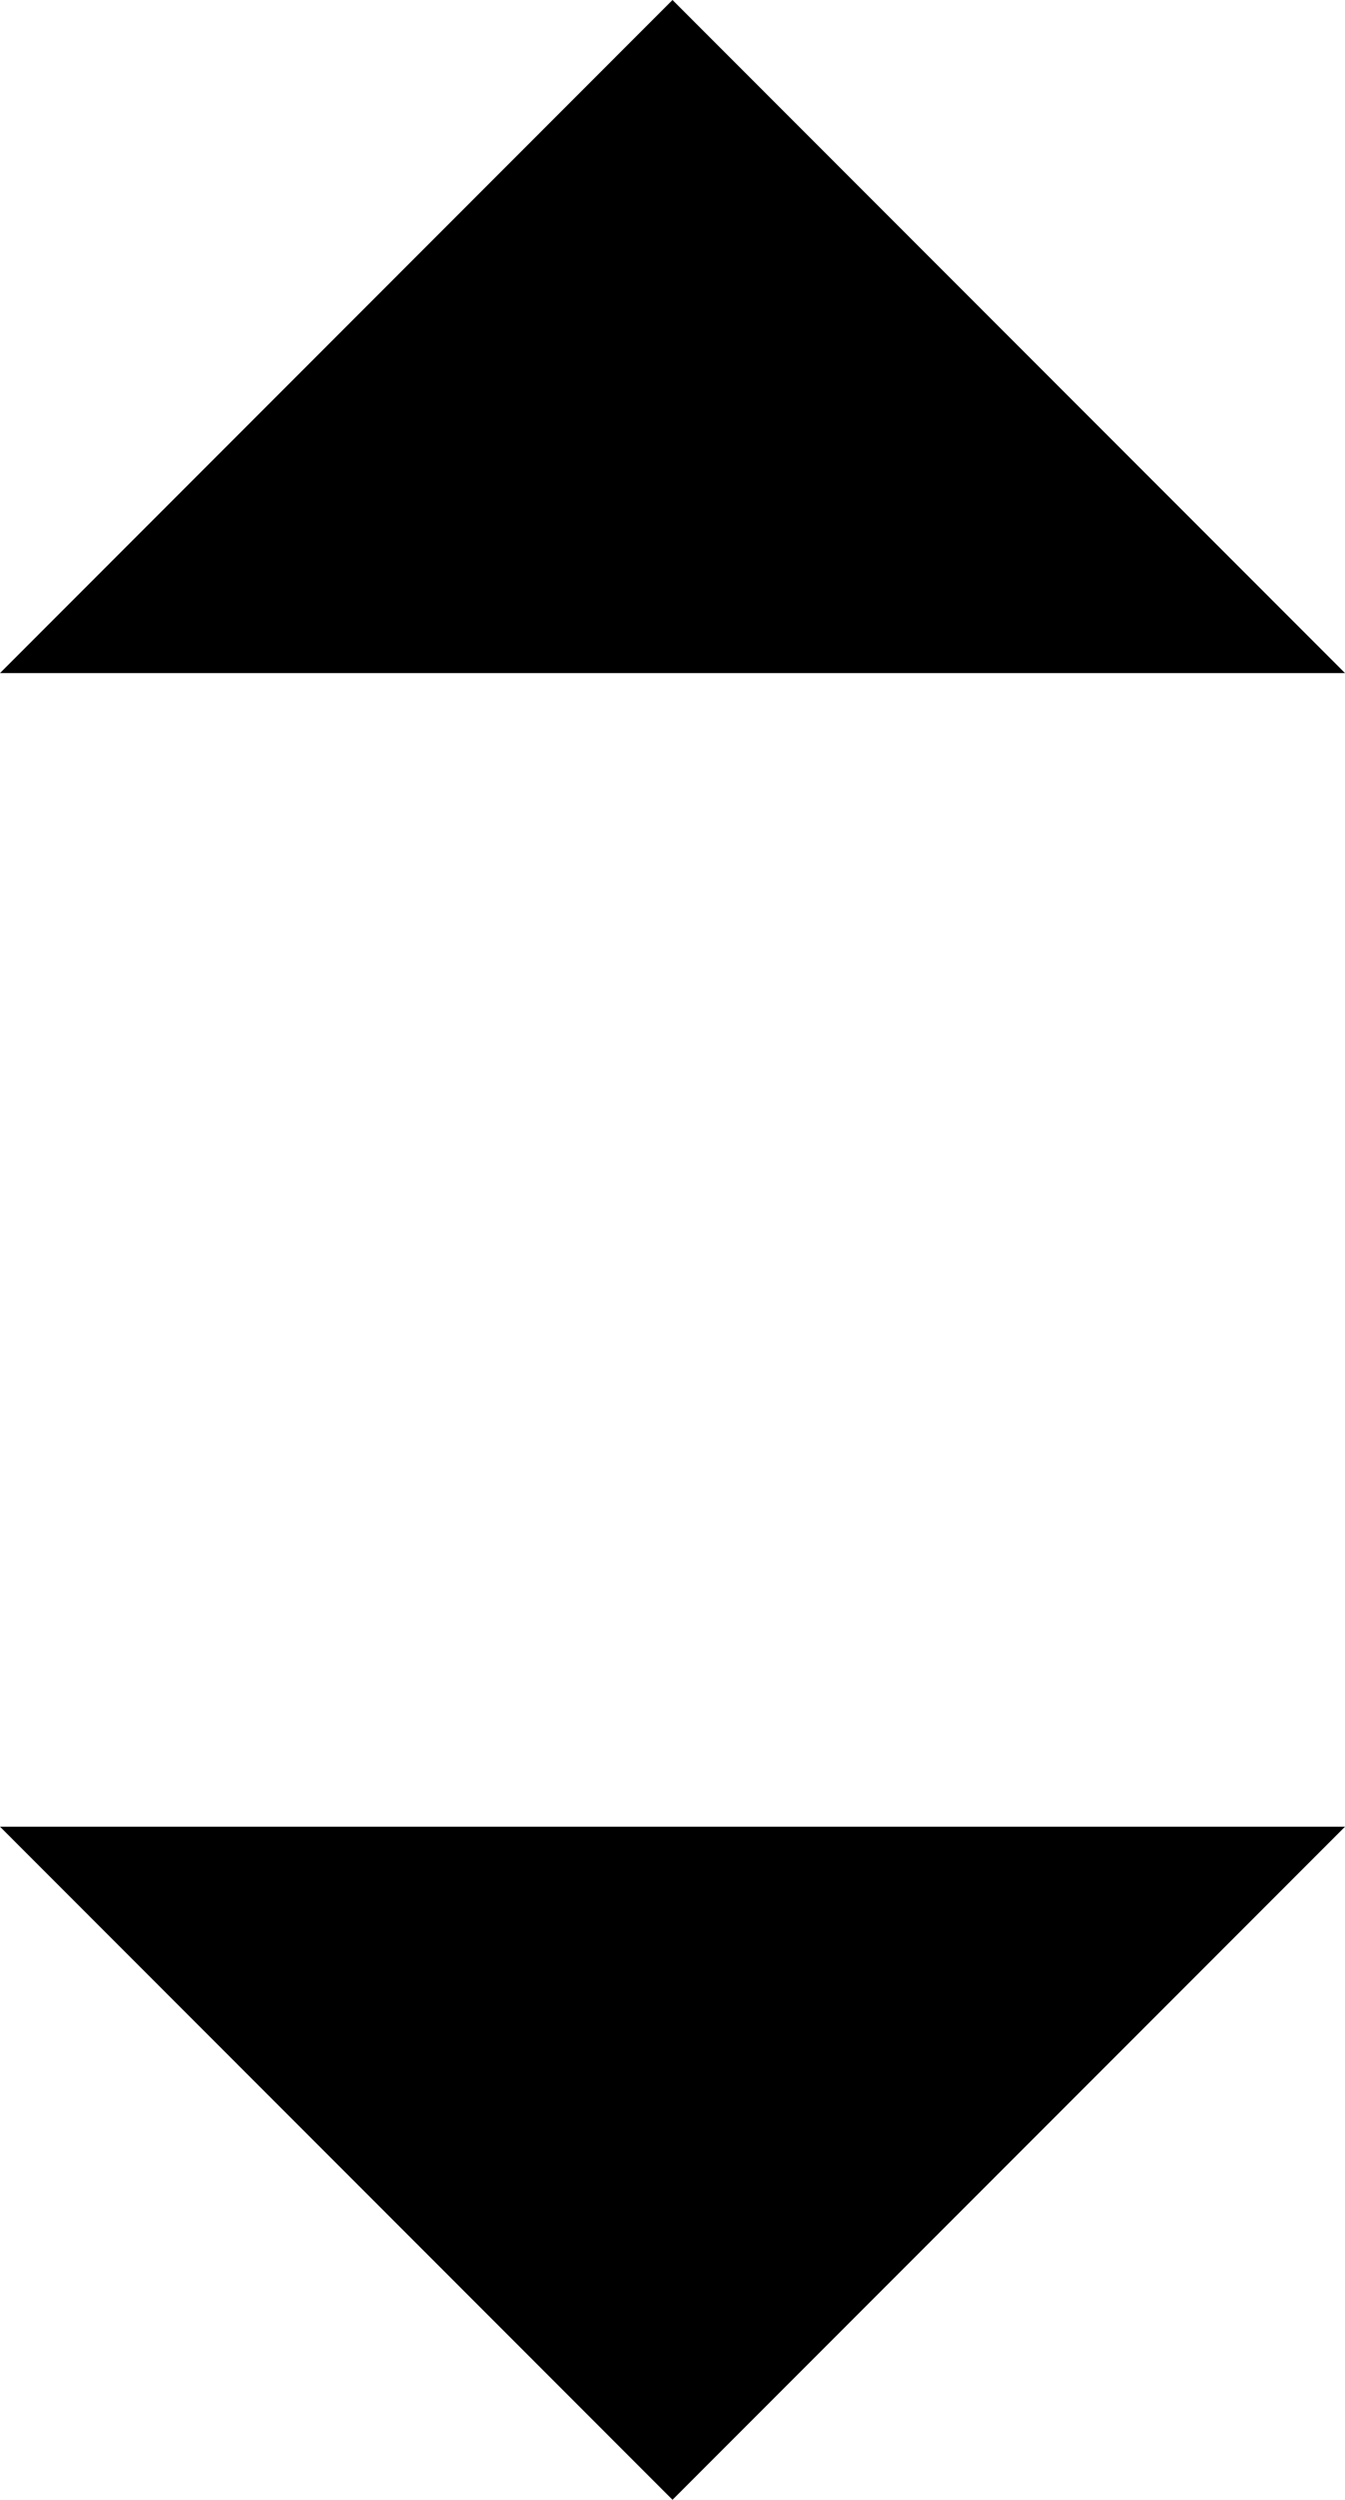 <svg version="1.1" id="Layer_1" xmlns="http://www.w3.org/2000/svg" xmlns:xlink="http://www.w3.org/1999/xlink" x="0px" y="0px"
	 viewBox="239.062 263.438 153 284.25" enable-background="new 239.062 263.438 153 284.25" xml:space="preserve">
<path d="M315.563,263.438l76.5,76.538h-153L315.563,263.438z M315.563,547.688l-76.5-76.537h153L315.563,547.688z"/>
</svg>
